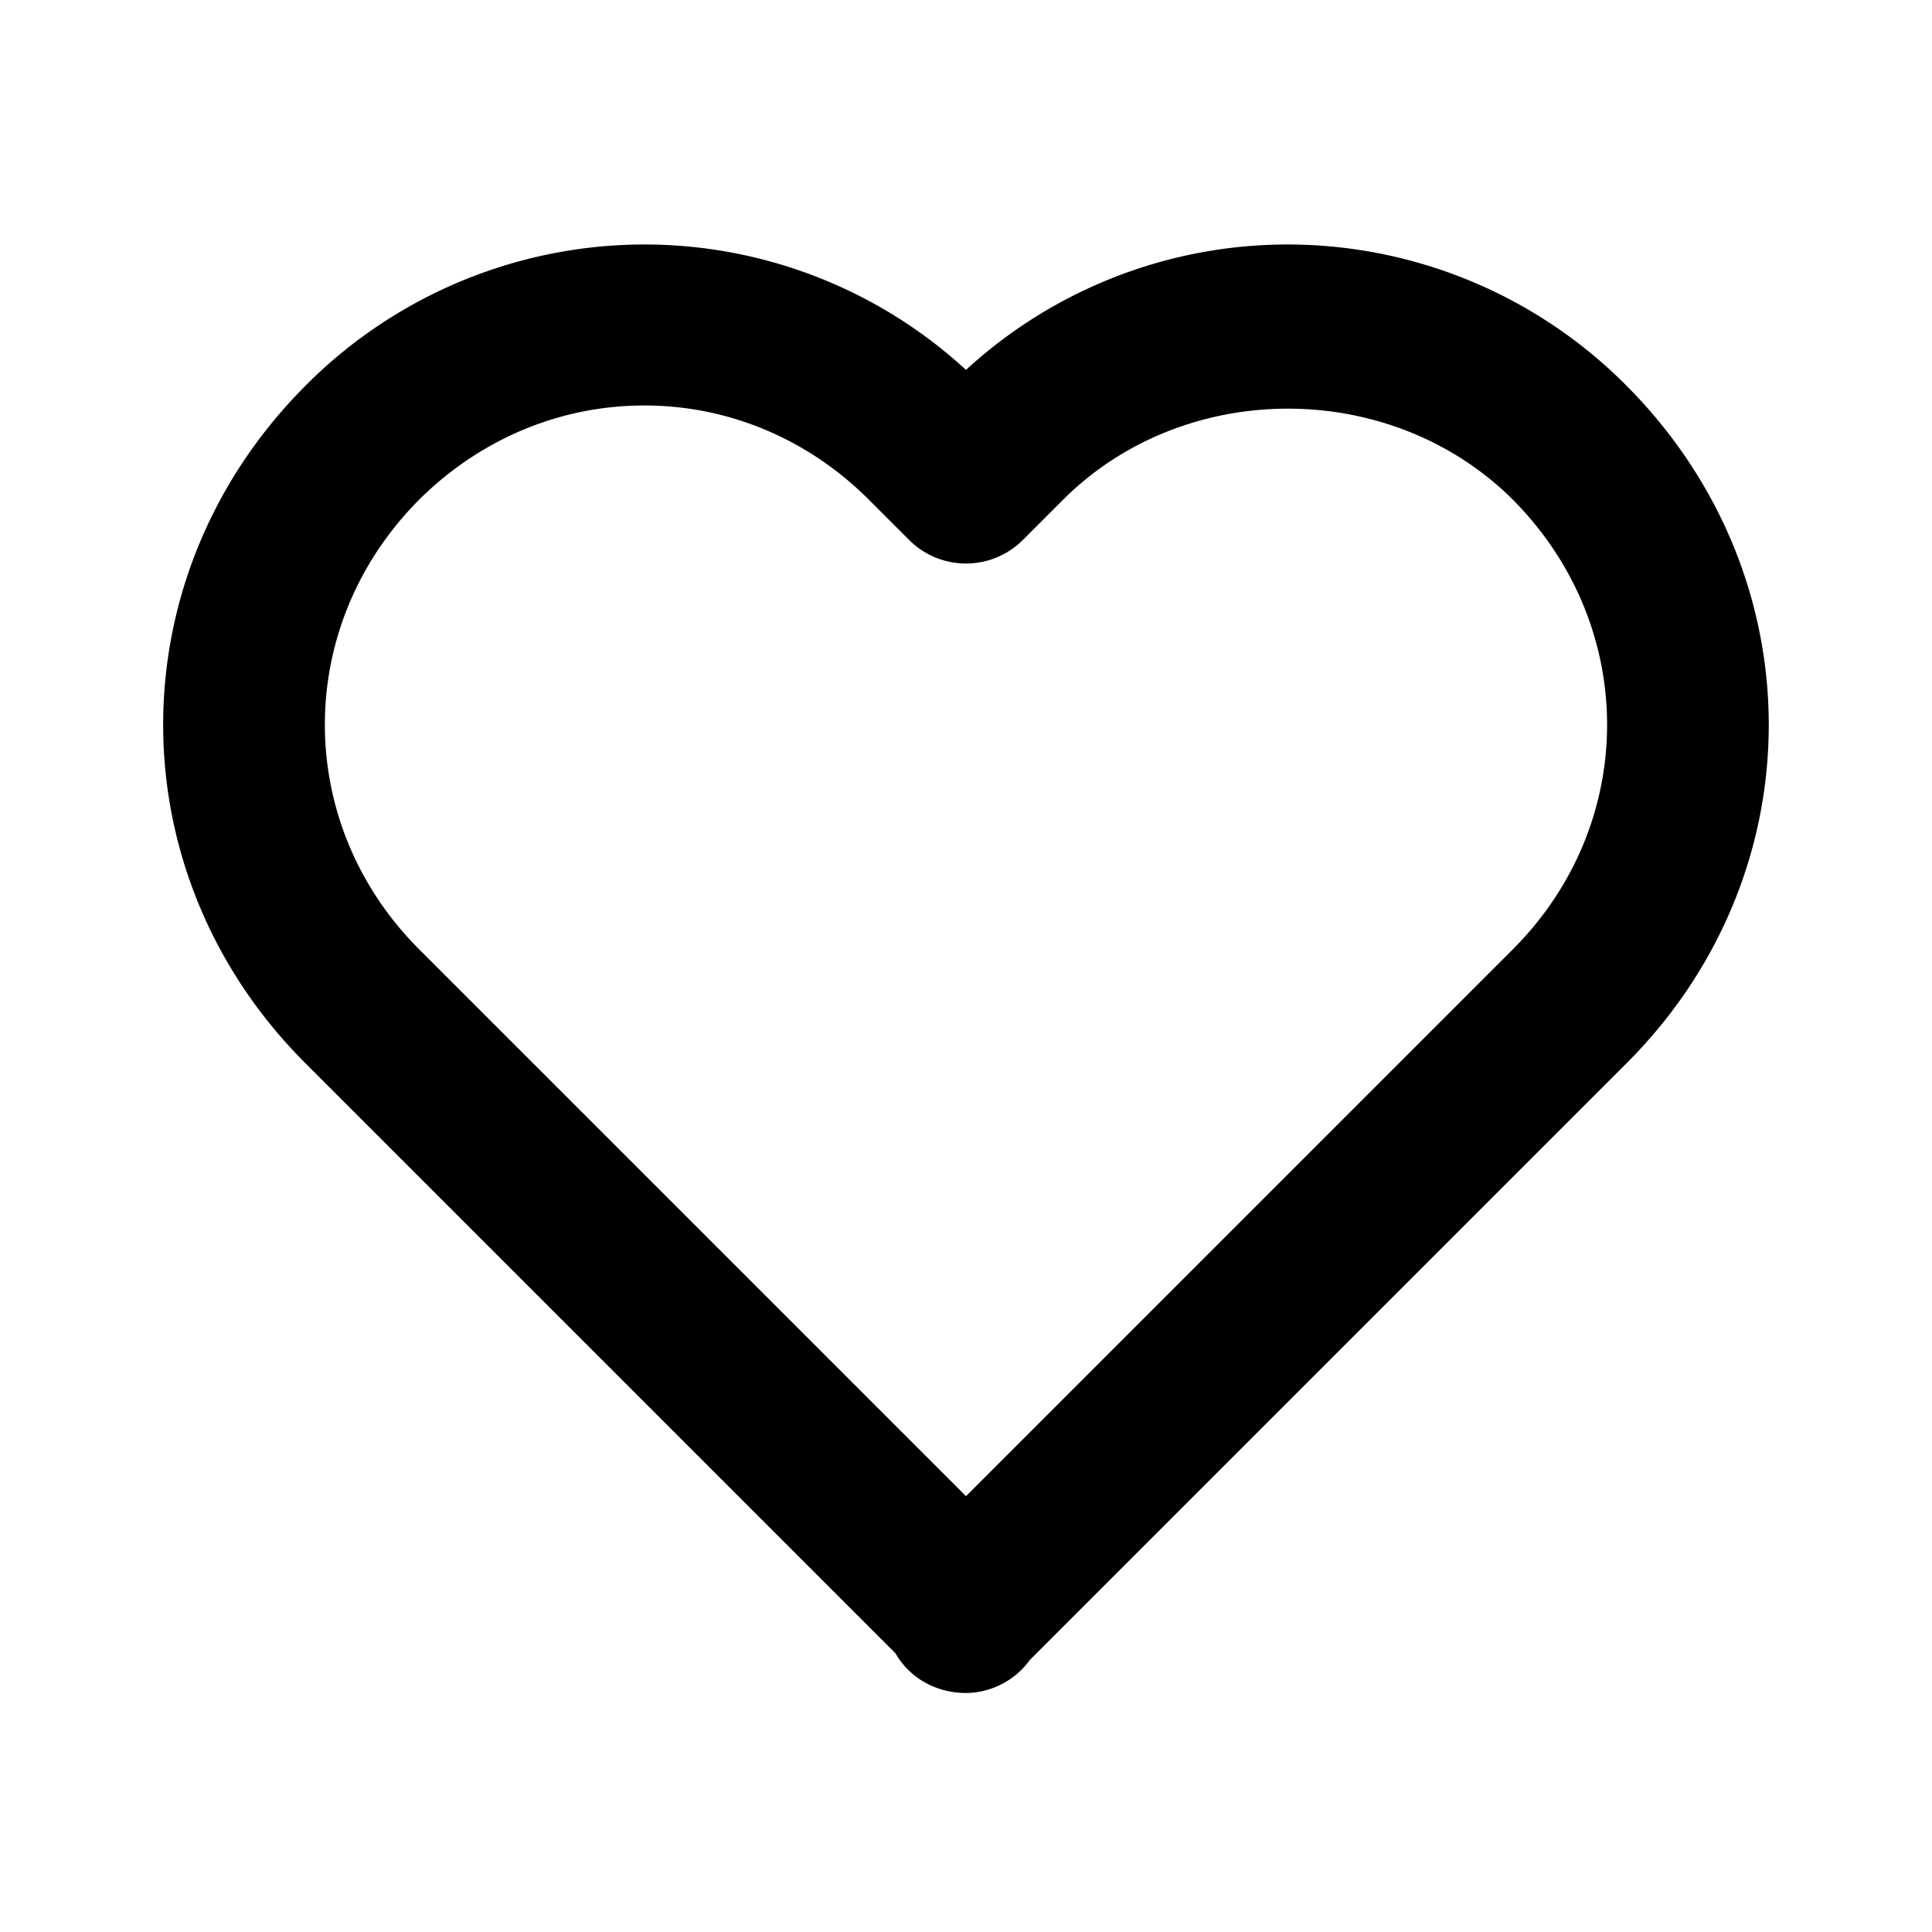 <?xml version="1.0" encoding="UTF-8"?>
<svg xmlns="http://www.w3.org/2000/svg" width="512" height="512" viewBox="0 0 24 24" style="fill: rgba(0, 0, 0, 1);transform: ;msFilter:;"><path d="M12 4.595a5.904 5.904 0 0 0-3.996-1.558 5.942 5.942 0 0 0-4.213 1.758c-2.353 2.363-2.352 6.059.002 8.412l7.332 7.332c.17.299.498.492.875.492a.99.99 0 0 0 .792-.409l7.415-7.415c2.354-2.354 2.354-6.049-.002-8.416a5.938 5.938 0 0 0-4.209-1.754A5.906 5.906 0 0 0 12 4.595zm6.791 1.61c1.563 1.571 1.564 4.025.002 5.588L12 18.586l-6.793-6.793c-1.562-1.563-1.561-4.017-.002-5.584.76-.756 1.754-1.172 2.799-1.172s2.035.416 2.789 1.17l.5.5a.999.999 0 0 0 1.414 0l.5-.5c1.512-1.509 4.074-1.505 5.584-.002z"></path></svg>
